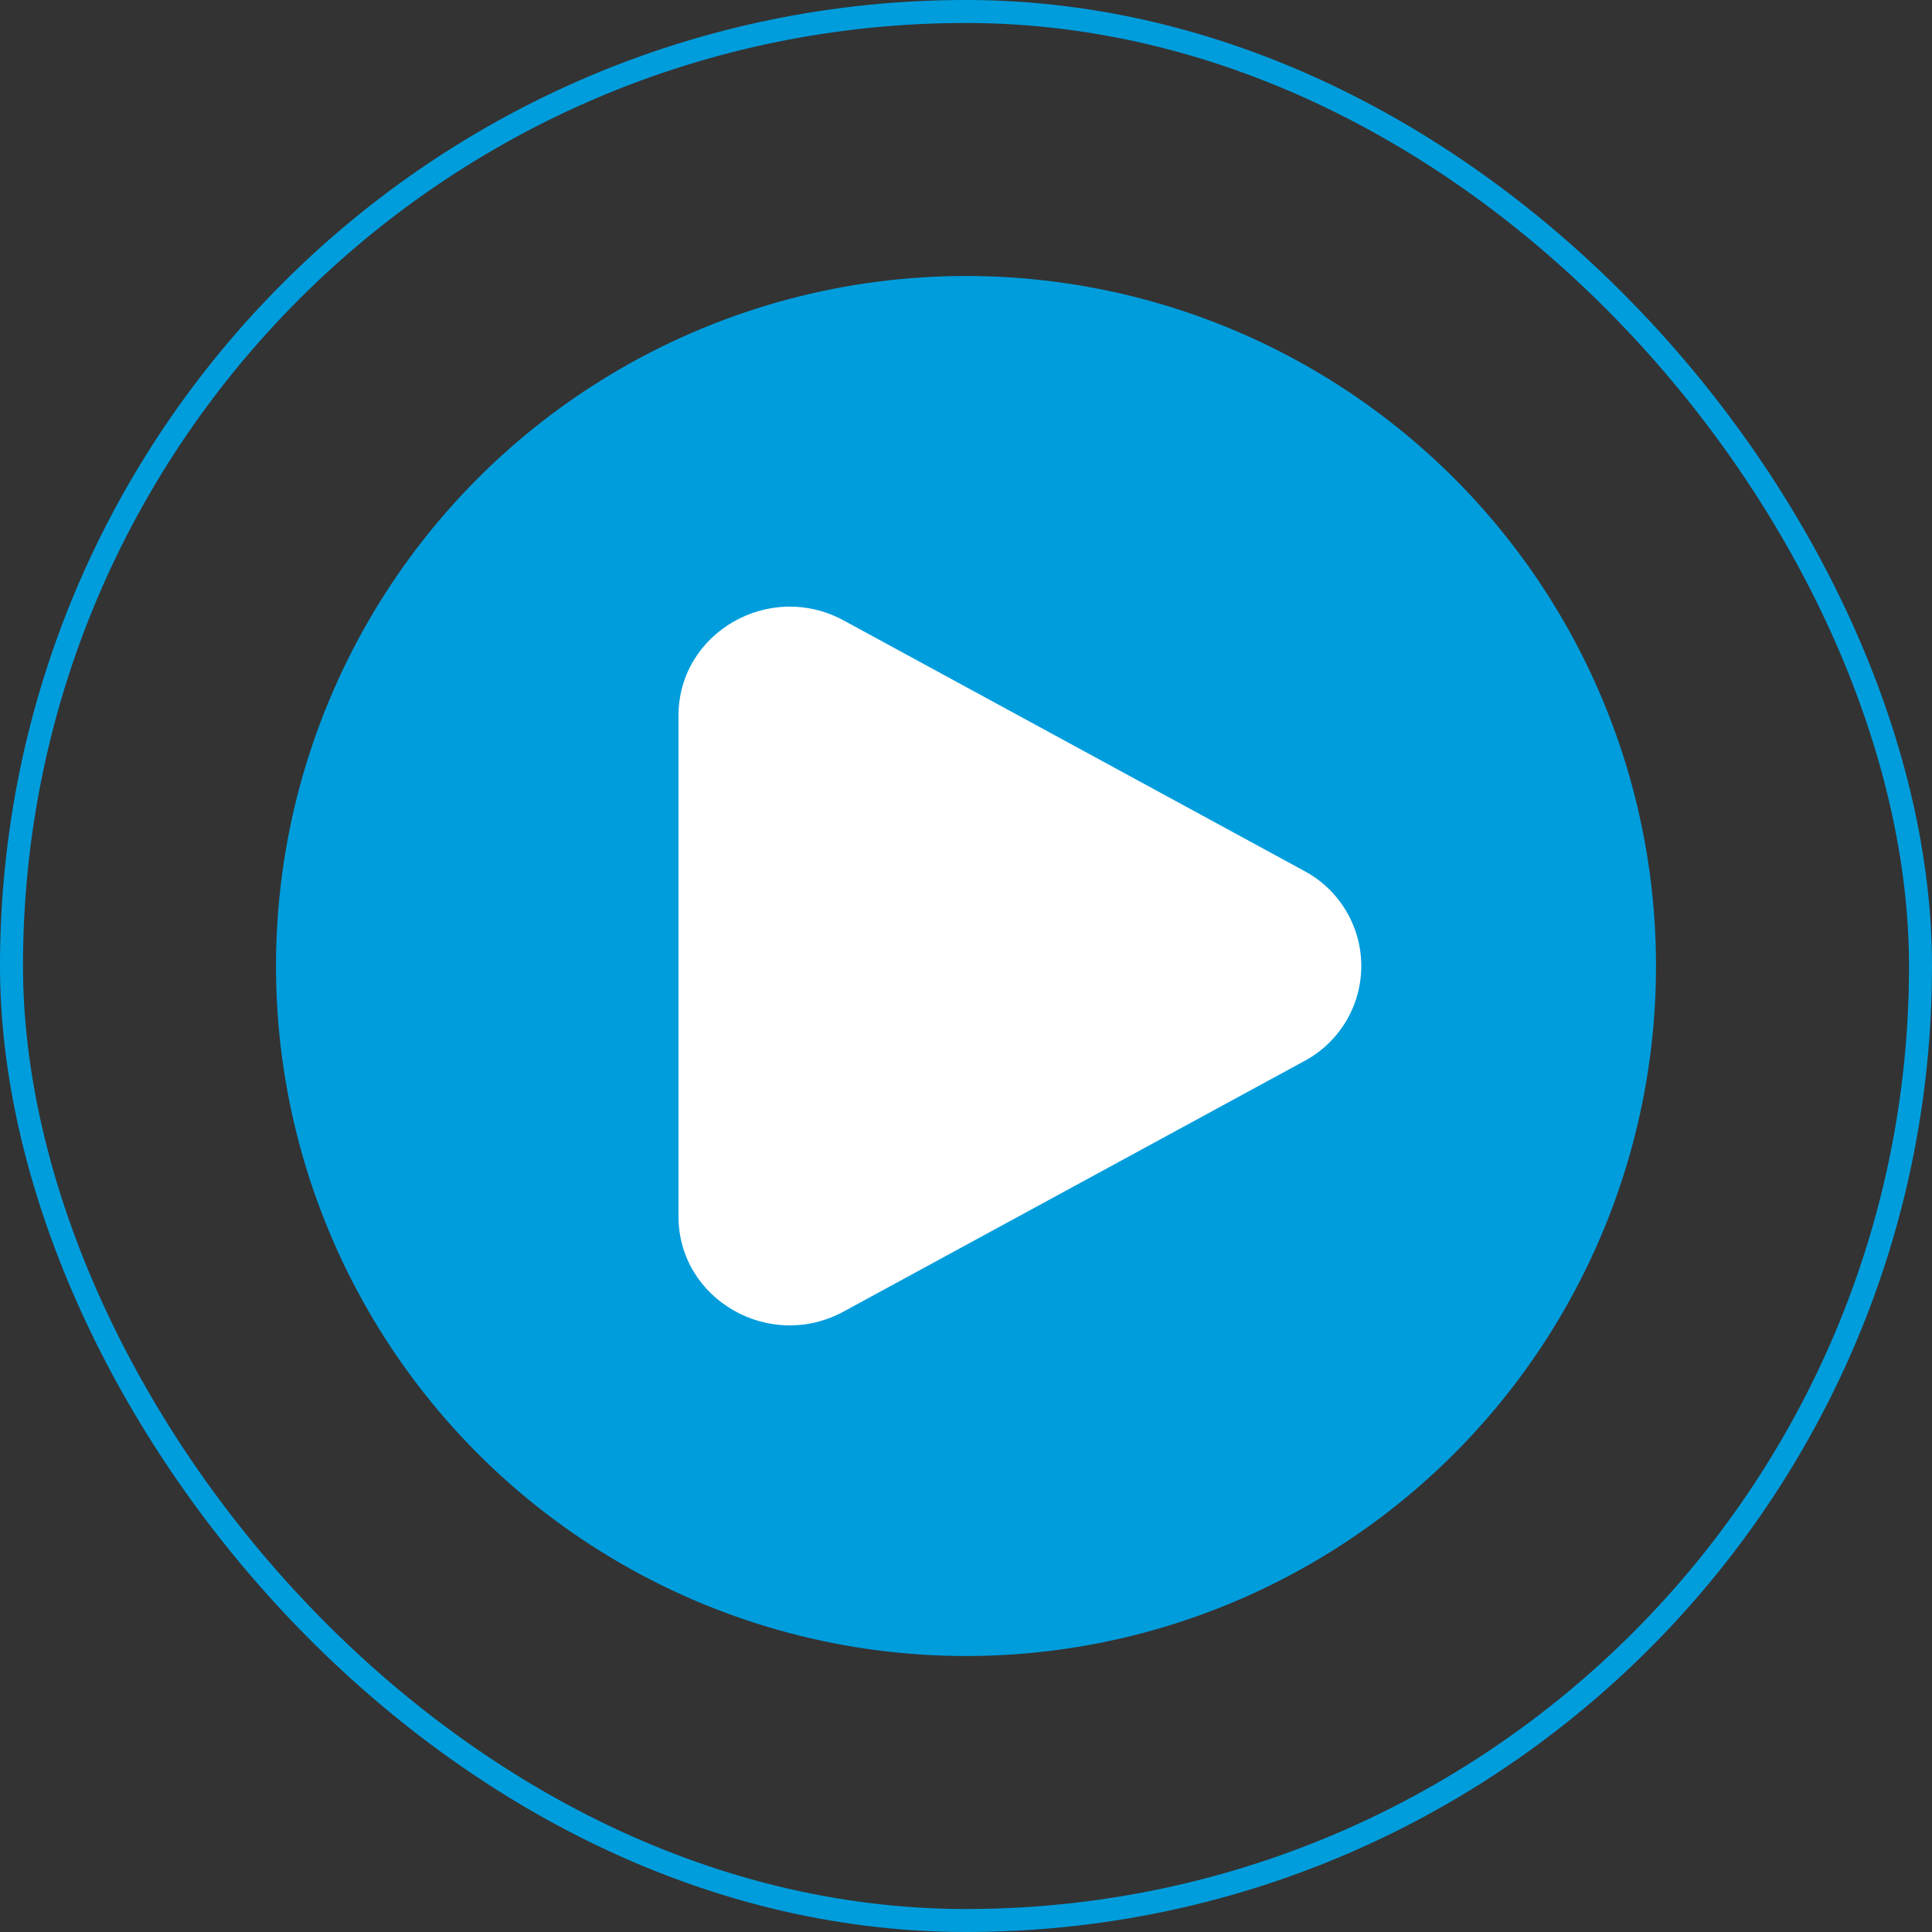 <svg width="60" height="60" viewBox="0 0 60 60" fill="none" xmlns="http://www.w3.org/2000/svg">
<rect x="0" y="0" width="60" height="60" fill="#333333" stroke="none"/>
<rect x="0.357" y="0.357" width="59.286" height="59.286" rx="29.643" stroke="#009DDD" stroke-width="0.714"/>
<circle cx="30" cy="30" r="21.429" fill="#009DDD"/>
<path d="M40.501 27.046C41.037 27.331 41.485 27.757 41.798 28.277C42.111 28.798 42.276 29.393 42.276 30C42.276 30.608 42.111 31.203 41.798 31.724C41.485 32.244 41.037 32.67 40.501 32.955L26.202 40.73C23.899 41.984 21.071 40.354 21.071 37.777V22.225C21.071 19.647 23.899 18.018 26.202 19.269L40.501 27.046Z" fill="white"/>
</svg>
